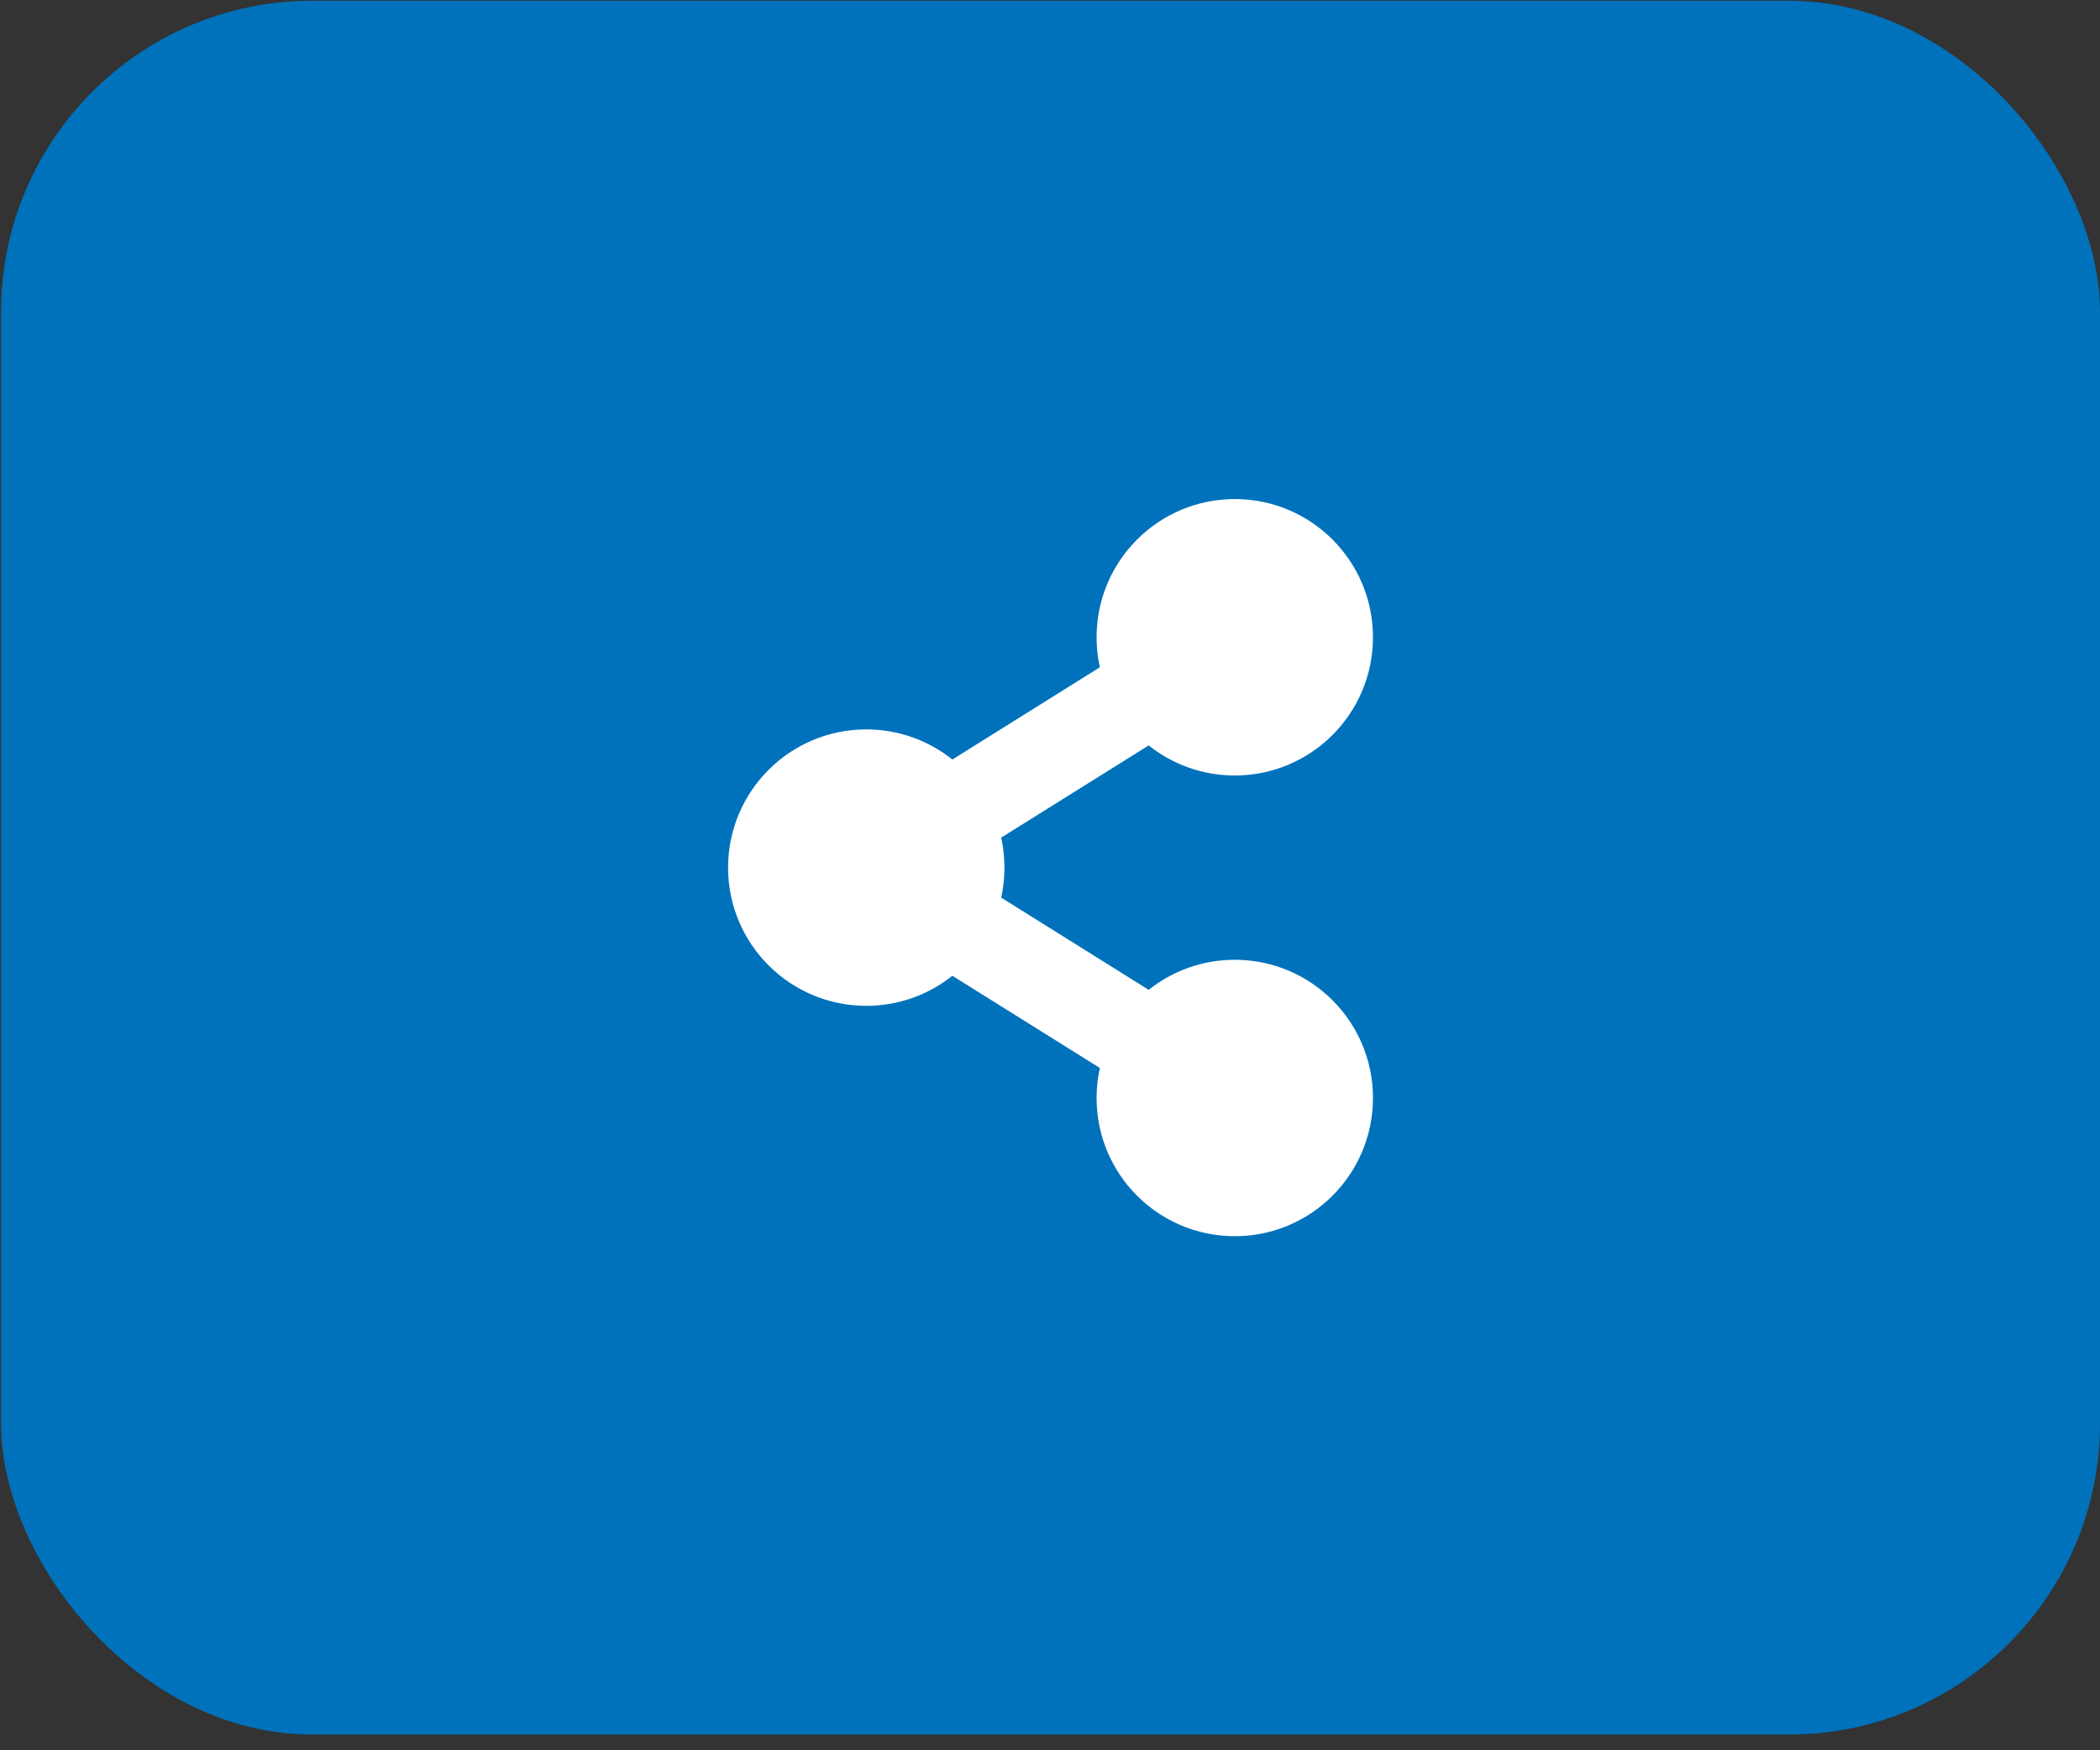 <svg width="54" height="45" viewBox="0 0 54 45" fill="none" xmlns="http://www.w3.org/2000/svg">
<rect x="0" y="0" width="54" height="45" fill="#333333" stroke="none"/>
<rect x="0.027" y="0.019" width="53.973" height="44.576" rx="8" fill="#0072BC"/>
<path d="M31.752 19.938C33.714 19.938 35.305 18.347 35.305 16.384C35.305 14.422 33.714 12.831 31.752 12.831C29.789 12.831 28.198 14.422 28.198 16.384C28.198 16.649 28.227 16.907 28.282 17.156L24.489 19.527C23.882 19.043 23.113 18.753 22.276 18.753C20.313 18.753 18.722 20.344 18.722 22.307C18.722 24.269 20.313 25.86 22.276 25.86C23.113 25.86 23.882 25.571 24.489 25.087L28.282 27.458C28.227 27.706 28.198 27.964 28.198 28.229C28.198 30.192 29.789 31.783 31.752 31.783C33.714 31.783 35.305 30.192 35.305 28.229C35.305 26.267 33.714 24.676 31.752 24.676C30.915 24.676 30.145 24.965 29.538 25.449L25.745 23.078C25.8 22.83 25.829 22.572 25.829 22.307C25.829 22.042 25.8 21.784 25.745 21.535L29.538 19.165C30.145 19.648 30.915 19.938 31.752 19.938Z" fill="white"/>
</svg>
